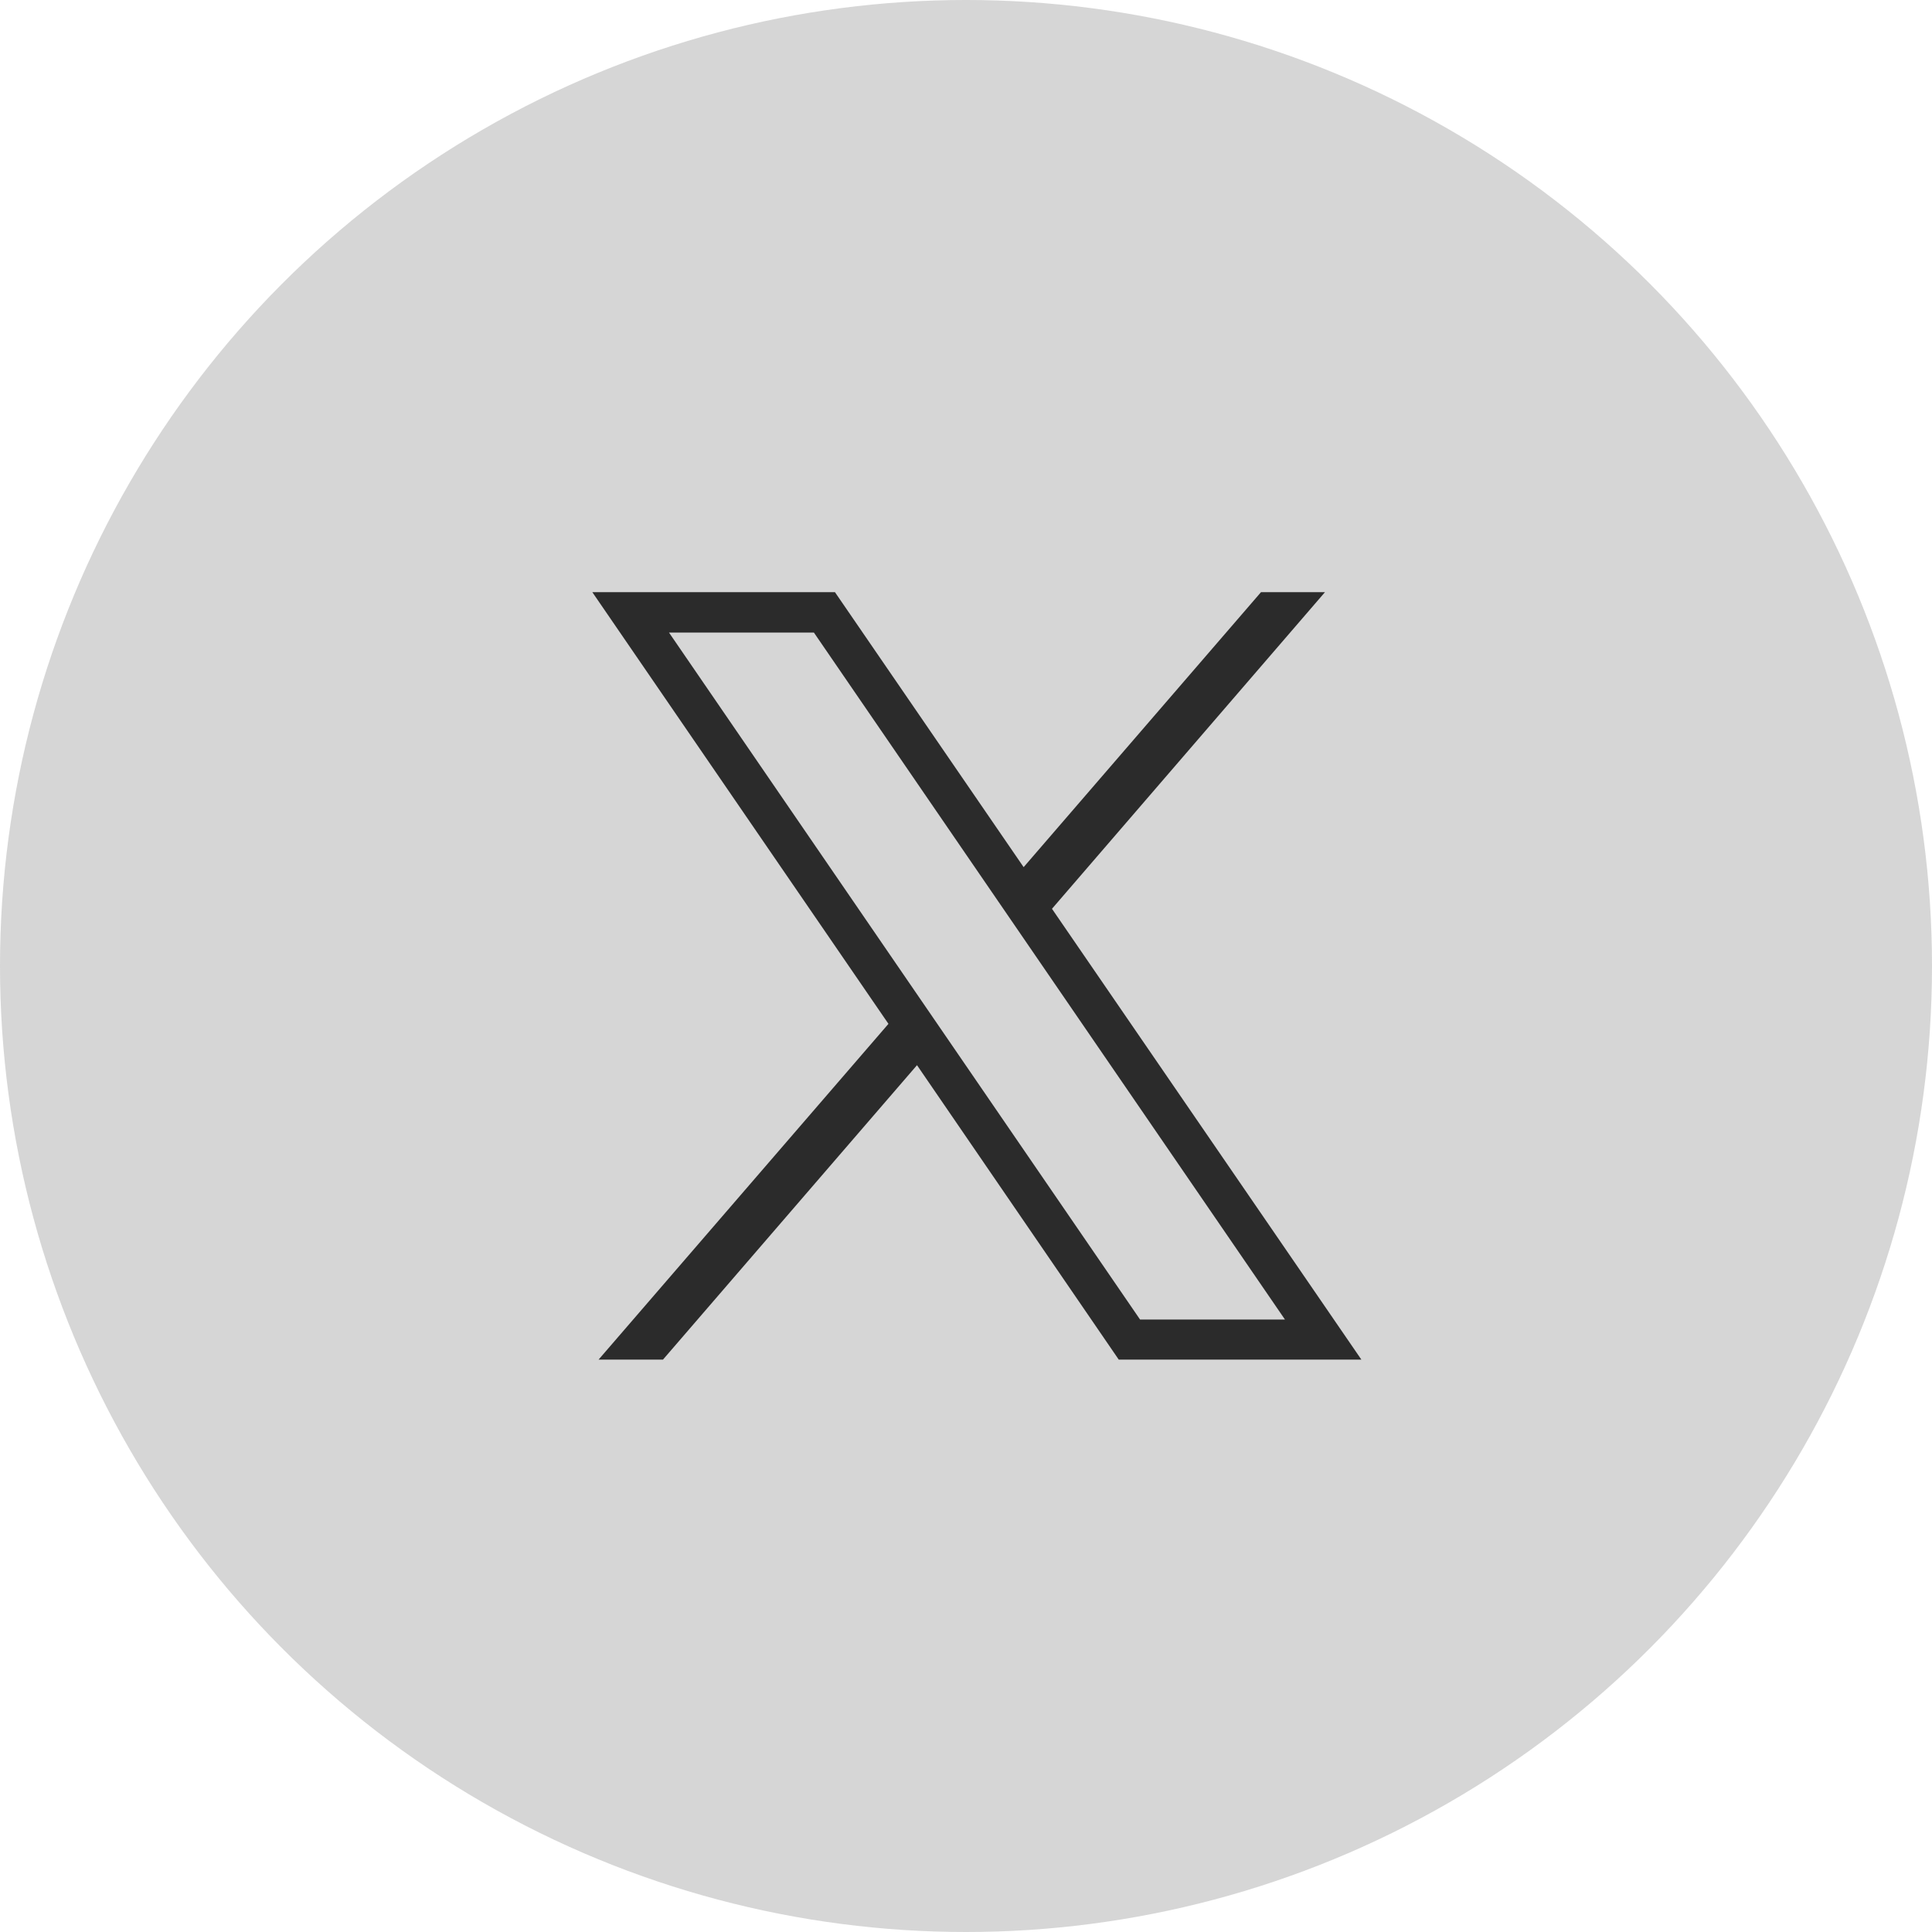 <svg xmlns="http://www.w3.org/2000/svg" width="36" height="36" viewBox="0 0 36 36">
  <g id="Group_20952" data-name="Group 20952" transform="translate(-5906 -4199)">
    <g id="Group_20407" data-name="Group 20407" transform="translate(5754 3676)">
      <circle id="Ellipse_433" data-name="Ellipse 433" cx="18" cy="18" r="18" transform="translate(152 523)" fill="#ccc" opacity="0.8"/>
      <path id="icons8-twitter" d="M5.92,6l5.518,8.044L6.037,20.3h1.2l4.733-5.486L15.729,20.3H20.25l-5.765-8.4L19.572,6H18.38l-4.423,5.124L10.441,6Zm1.429.753h2.7l8.777,12.8h-2.7Z" transform="translate(157.117 528.034)" opacity="0.8"/>
    </g>
  </g>
</svg>
